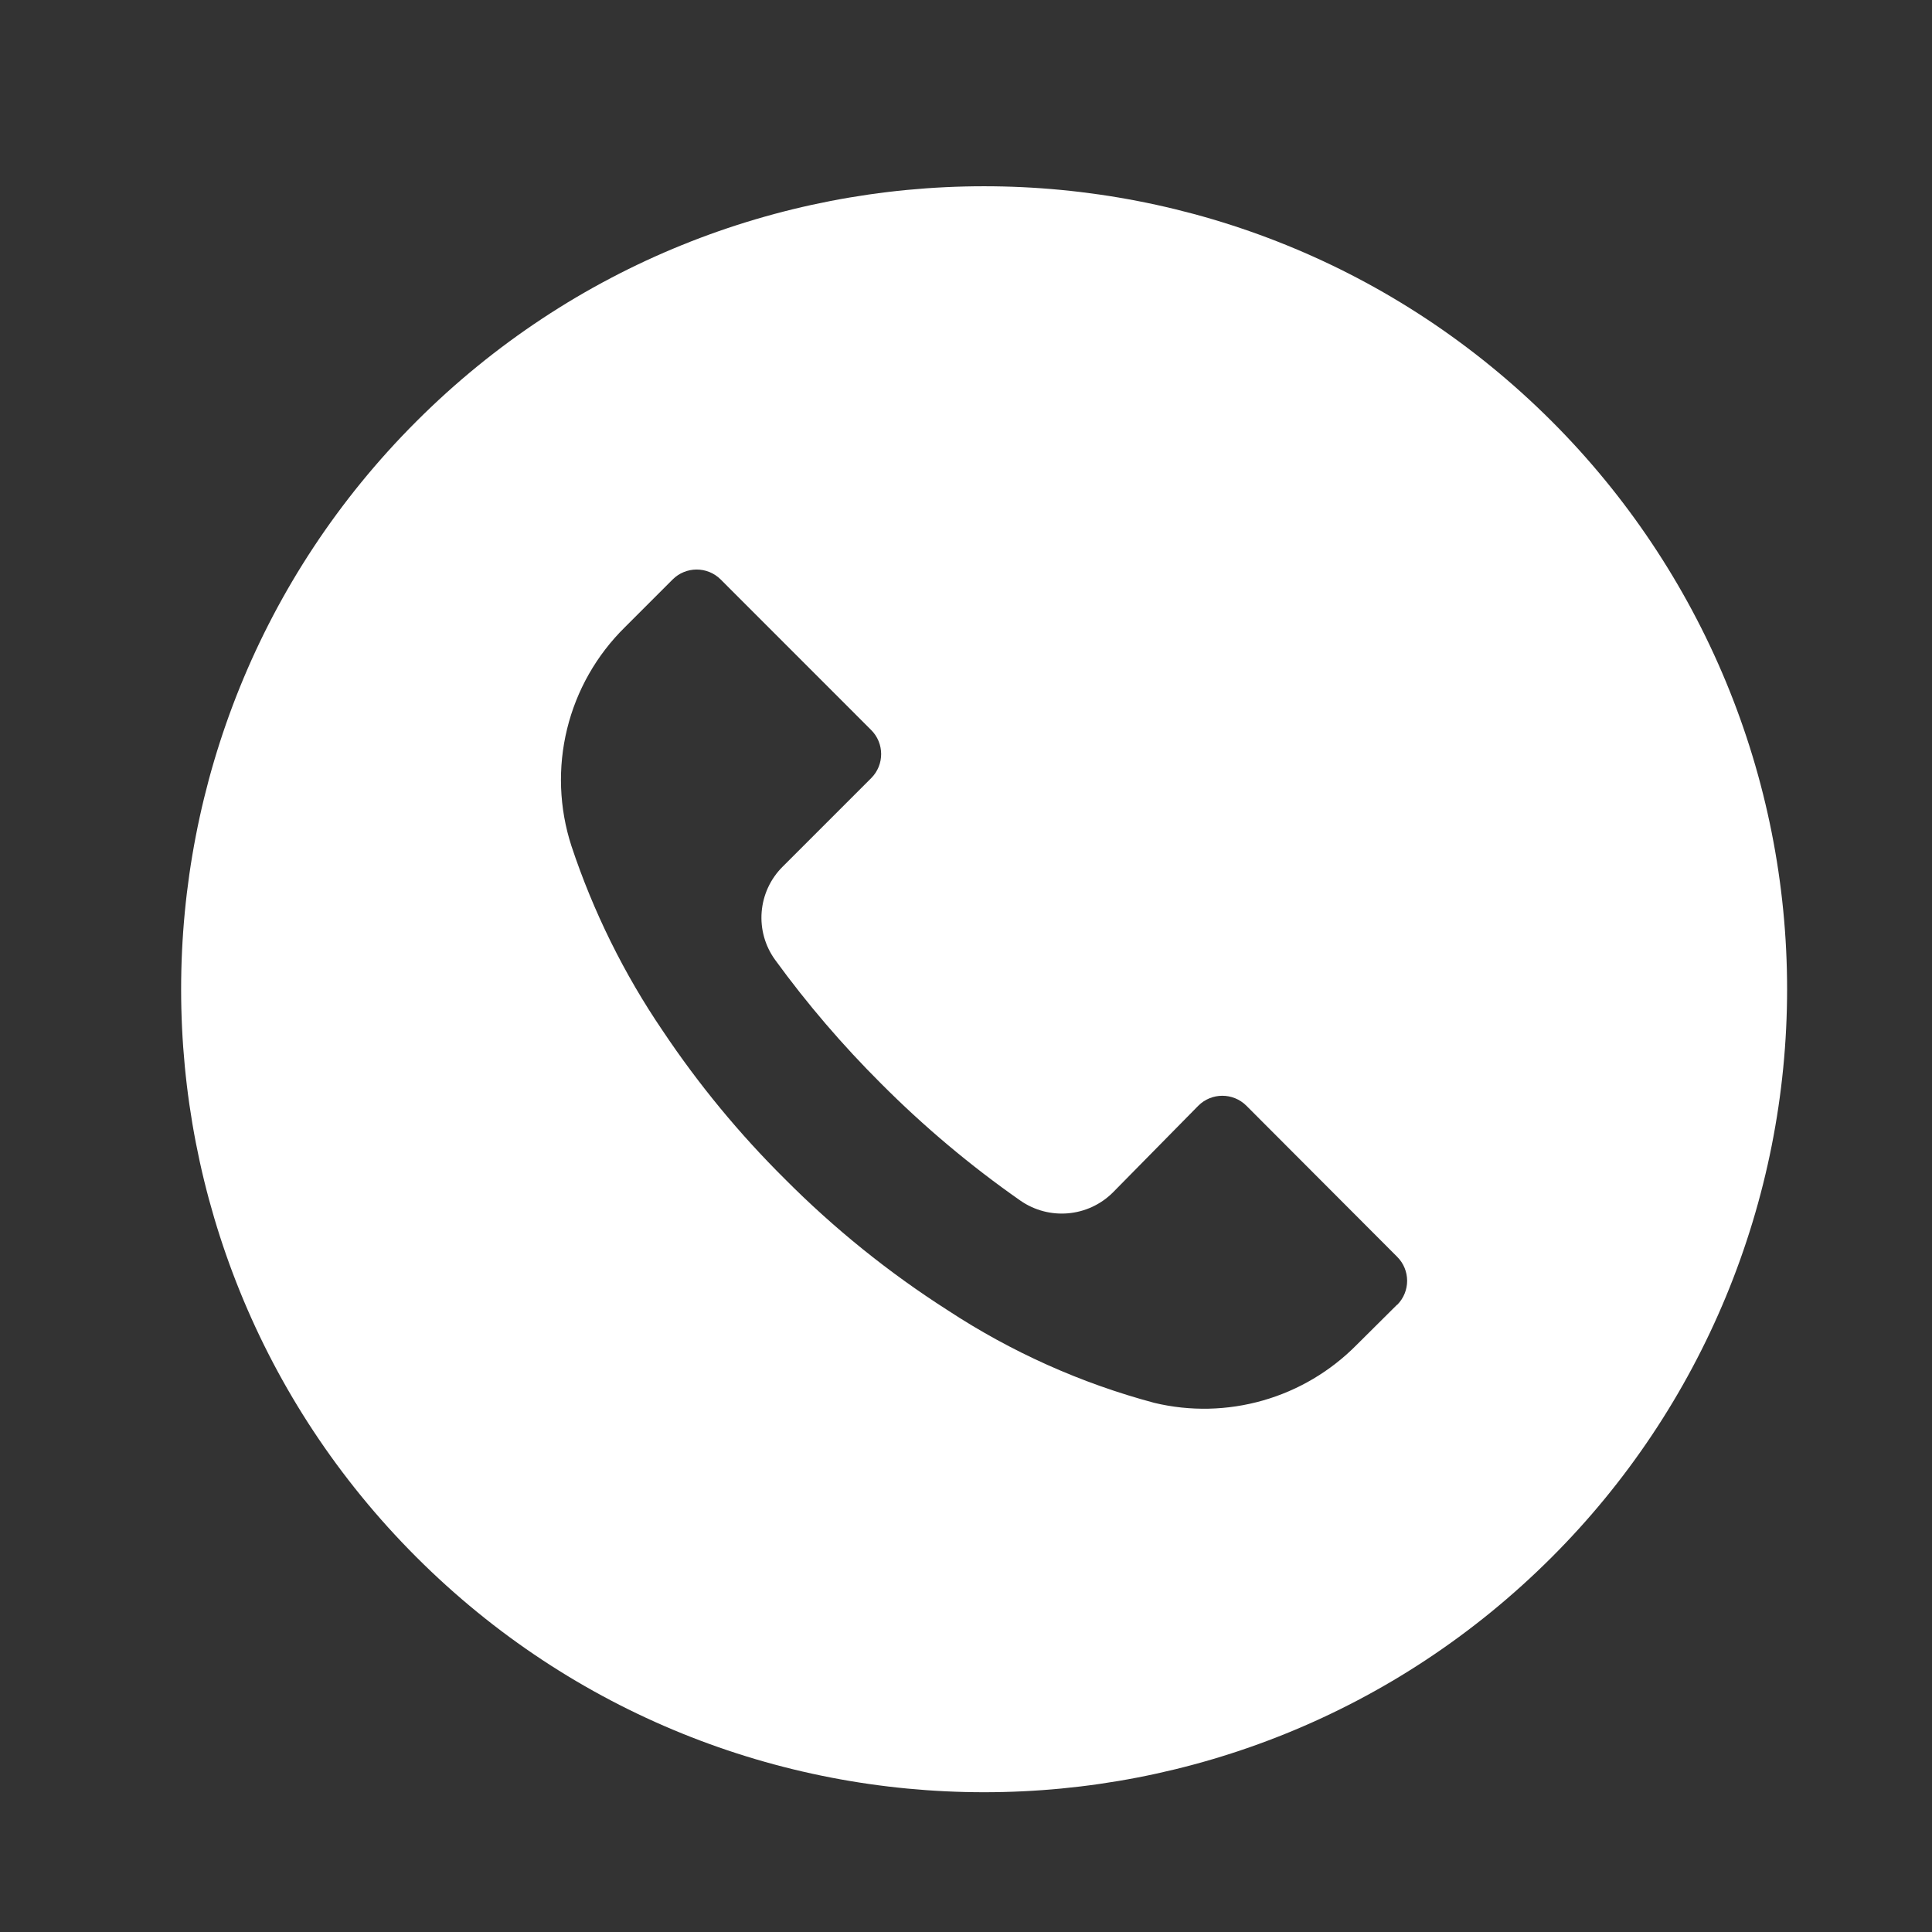 <svg width="32" height="32" viewBox="0 0 32 32" fill="none" xmlns="http://www.w3.org/2000/svg">
<rect x="0" y="0" width="32" height="32" fill="#333333" stroke="none"/>
<g clip-path="url(#clip0_95_325)">
<path d="M25.703 6.979C20.508 1.786 12.087 1.787 6.894 6.982C1.701 12.177 1.702 20.598 6.897 25.791C12.092 30.984 20.513 30.983 25.706 25.788C26.941 24.553 27.92 23.087 28.588 21.473C29.256 19.859 29.6 18.13 29.6 16.383C29.6 14.636 29.256 12.907 28.587 11.293C27.918 9.68 26.938 8.214 25.703 6.979ZM23.142 21.612L23.141 21.613V21.609L22.467 22.279C22.038 22.712 21.505 23.029 20.919 23.196C20.332 23.364 19.713 23.378 19.12 23.236C17.904 22.911 16.749 22.393 15.697 21.702C14.72 21.078 13.815 20.348 12.997 19.525C12.245 18.779 11.569 17.959 10.98 17.078C10.335 16.131 9.825 15.098 9.464 14.01C9.261 13.384 9.236 12.713 9.393 12.073C9.549 11.434 9.881 10.85 10.351 10.388L11.14 9.599C11.359 9.379 11.716 9.378 11.936 9.597L11.938 9.599L14.429 12.091C14.649 12.31 14.65 12.667 14.431 12.887L14.429 12.889L12.966 14.352C12.546 14.767 12.493 15.427 12.842 15.903C13.371 16.63 13.957 17.313 14.593 17.947C15.303 18.66 16.074 19.308 16.898 19.884C17.375 20.217 18.02 20.161 18.432 19.752L19.847 18.315C20.066 18.095 20.422 18.094 20.643 18.313L20.645 18.315L23.141 20.816C23.361 21.035 23.362 21.391 23.142 21.612Z" fill="white"/>
</g>
<defs>
<clipPath id="clip0_95_325">
<rect width="26.6" height="26.6" fill="white" transform="translate(3 3.085)"/>
</clipPath>
</defs>
</svg>
